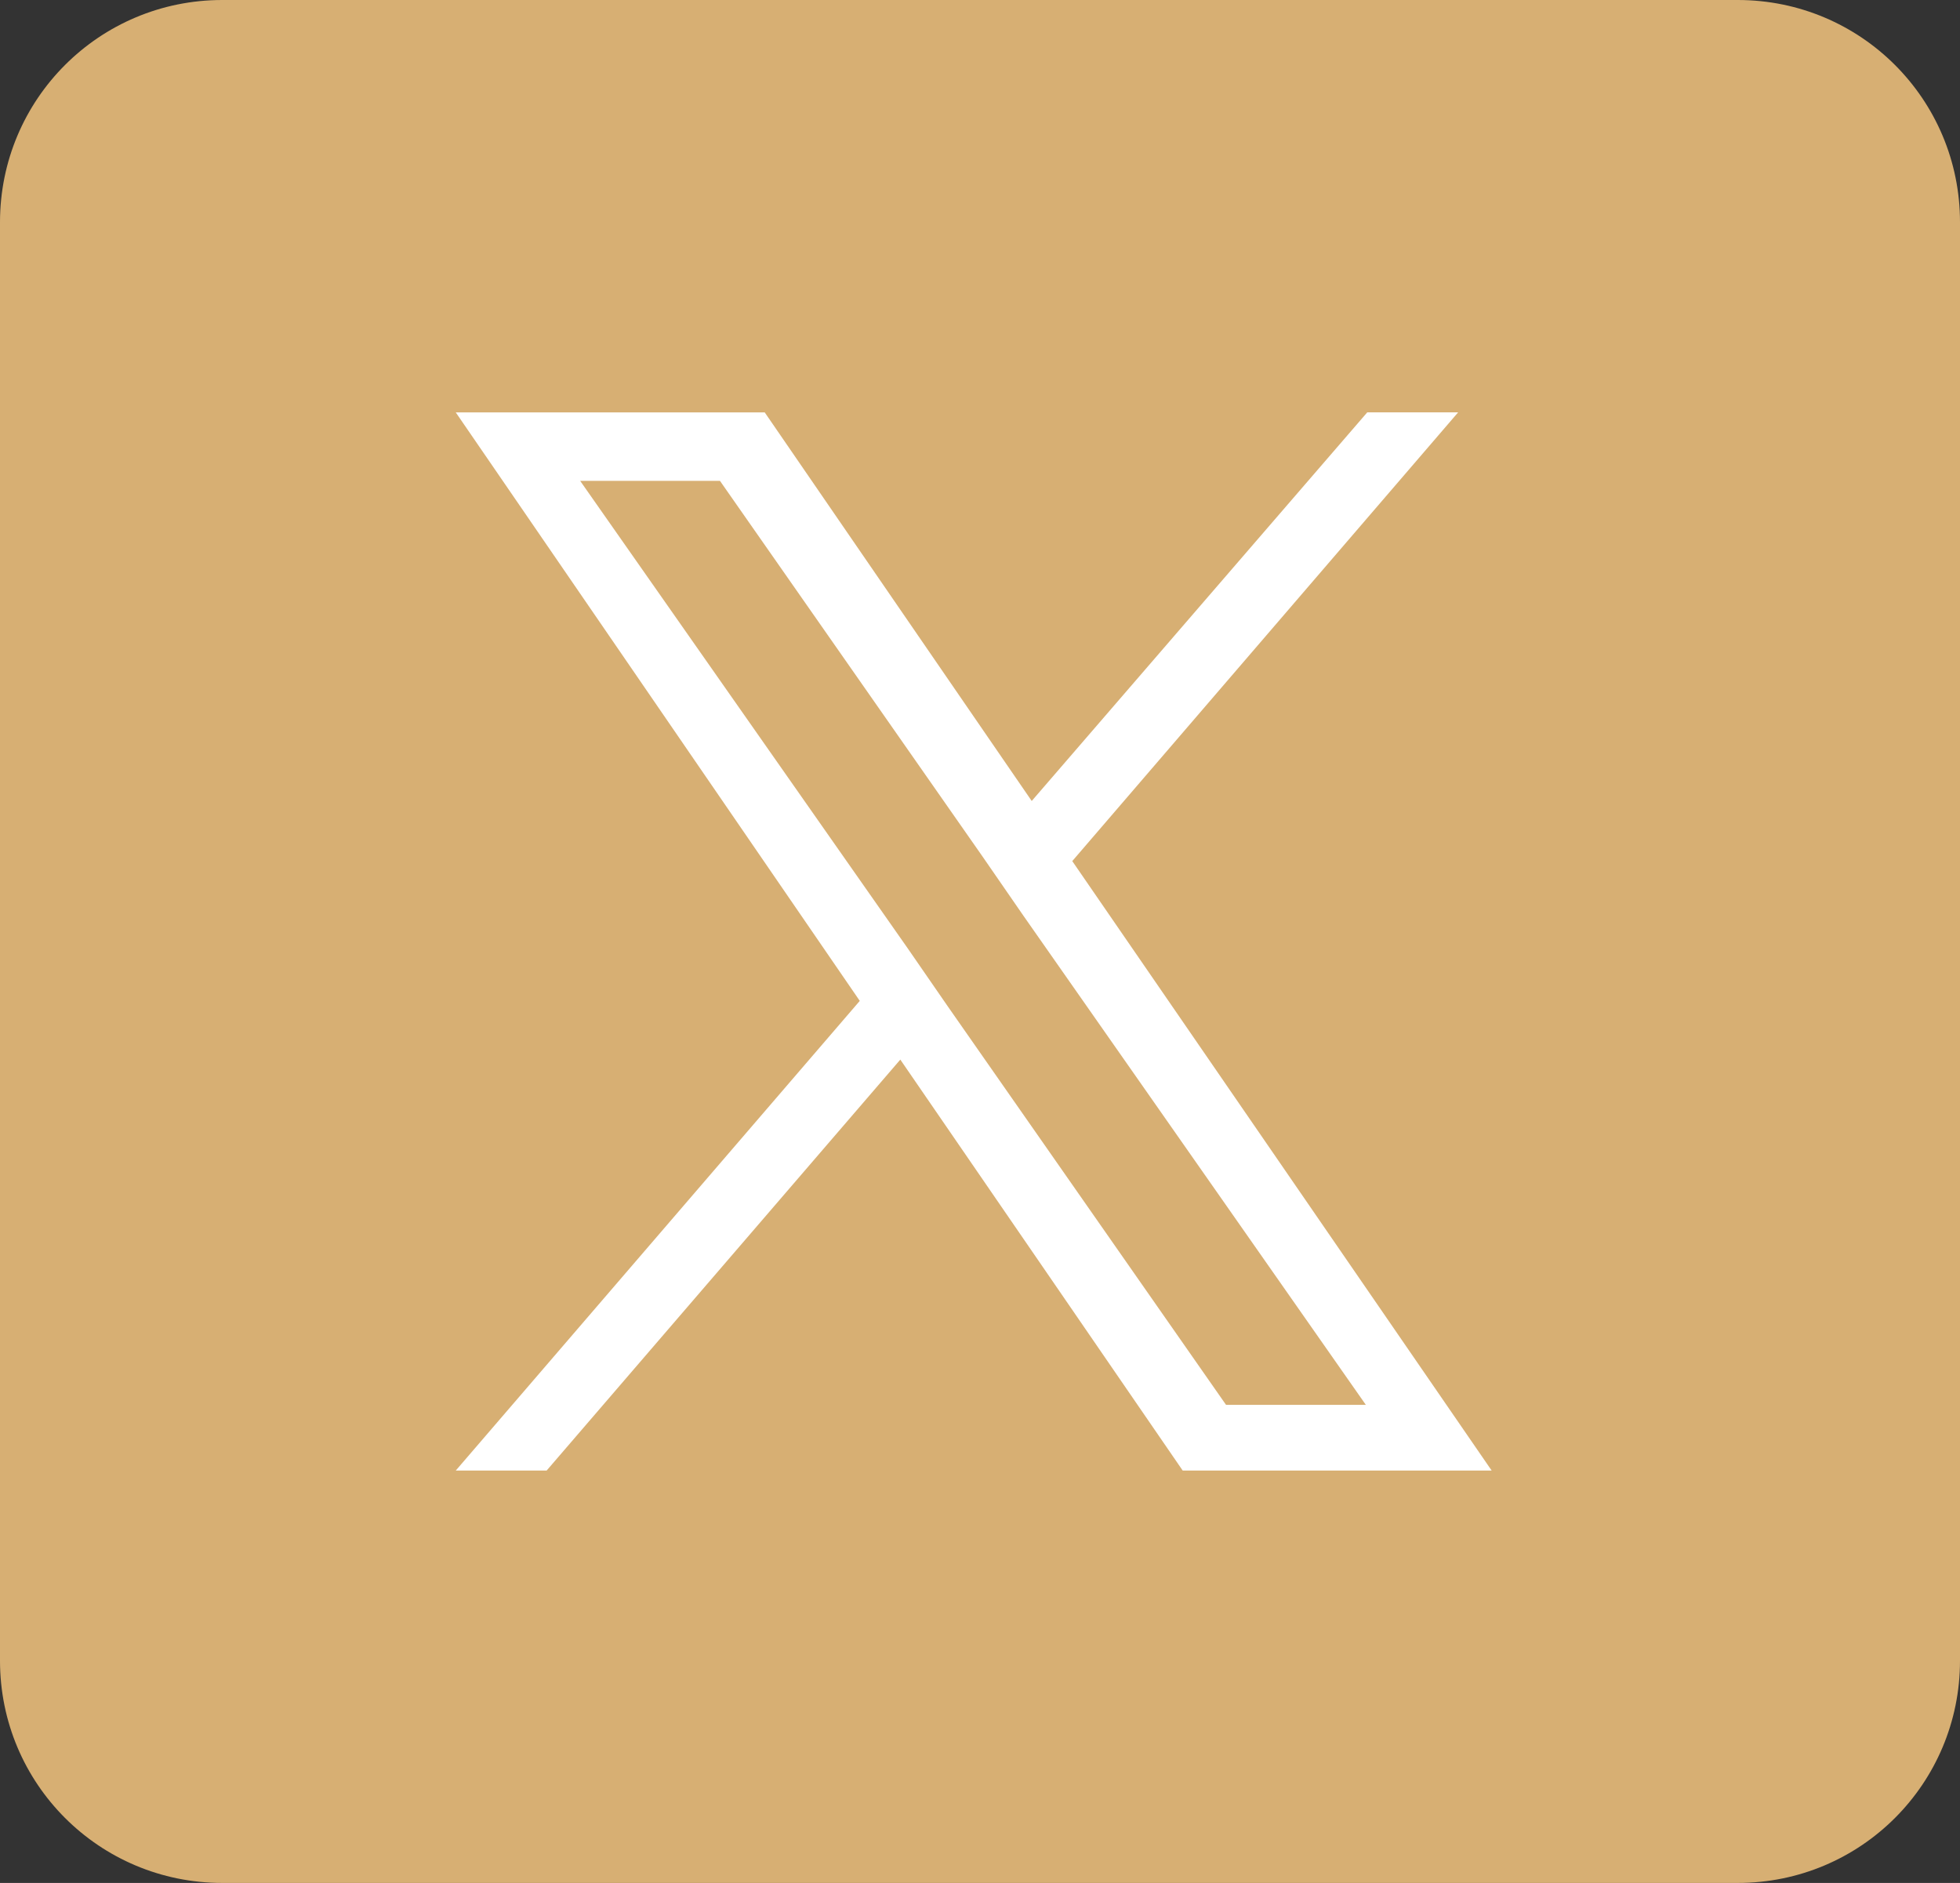 <?xml version="1.0" encoding="UTF-8"?>
<!-- Generator: Adobe Illustrator 27.1.1, SVG Export Plug-In . SVG Version: 6.00 Build 0)  -->
<svg xmlns="http://www.w3.org/2000/svg" xmlns:xlink="http://www.w3.org/1999/xlink" version="1.1" x="0px" y="0px" viewBox="0 0 140.2 134.7" style="enable-background:new 0 0 140.2 134.7;" xml:space="preserve">
<rect x="0" y="0" width="140.2" height="134.7" fill="#333333" stroke="none"/>
<style type="text/css">
	.st0{fill:#D7AF73;}
	.st1{fill:#FFFFFF;}
</style>
<g id="Background">
</g>
<g id="Graphic_Elements">
	<path class="st0" d="M124.3,134.7H15.9c-8.8,0-15.9-7.1-15.9-15.9V15.9C0,7.1,7.1,0,15.9,0h108.4c8.8,0,15.9,7.1,15.9,15.9v102.9   C140.2,127.6,133.1,134.7,124.3,134.7z"></path>
	<path class="st1" d="M76.7,61.6l27.6-32.1h-6.5l-24,27.8L54.7,29.5H32.6l28.9,42.1l-28.9,33.6h6.5l25.3-29.4l20.2,29.4h22.1   L76.7,61.6L76.7,61.6z M67.8,72l-2.9-4.2L41.5,34.4h10l18.8,26.9l2.9,4.2l24.5,35h-10L67.8,72L67.8,72z"></path>
</g>
</svg>
